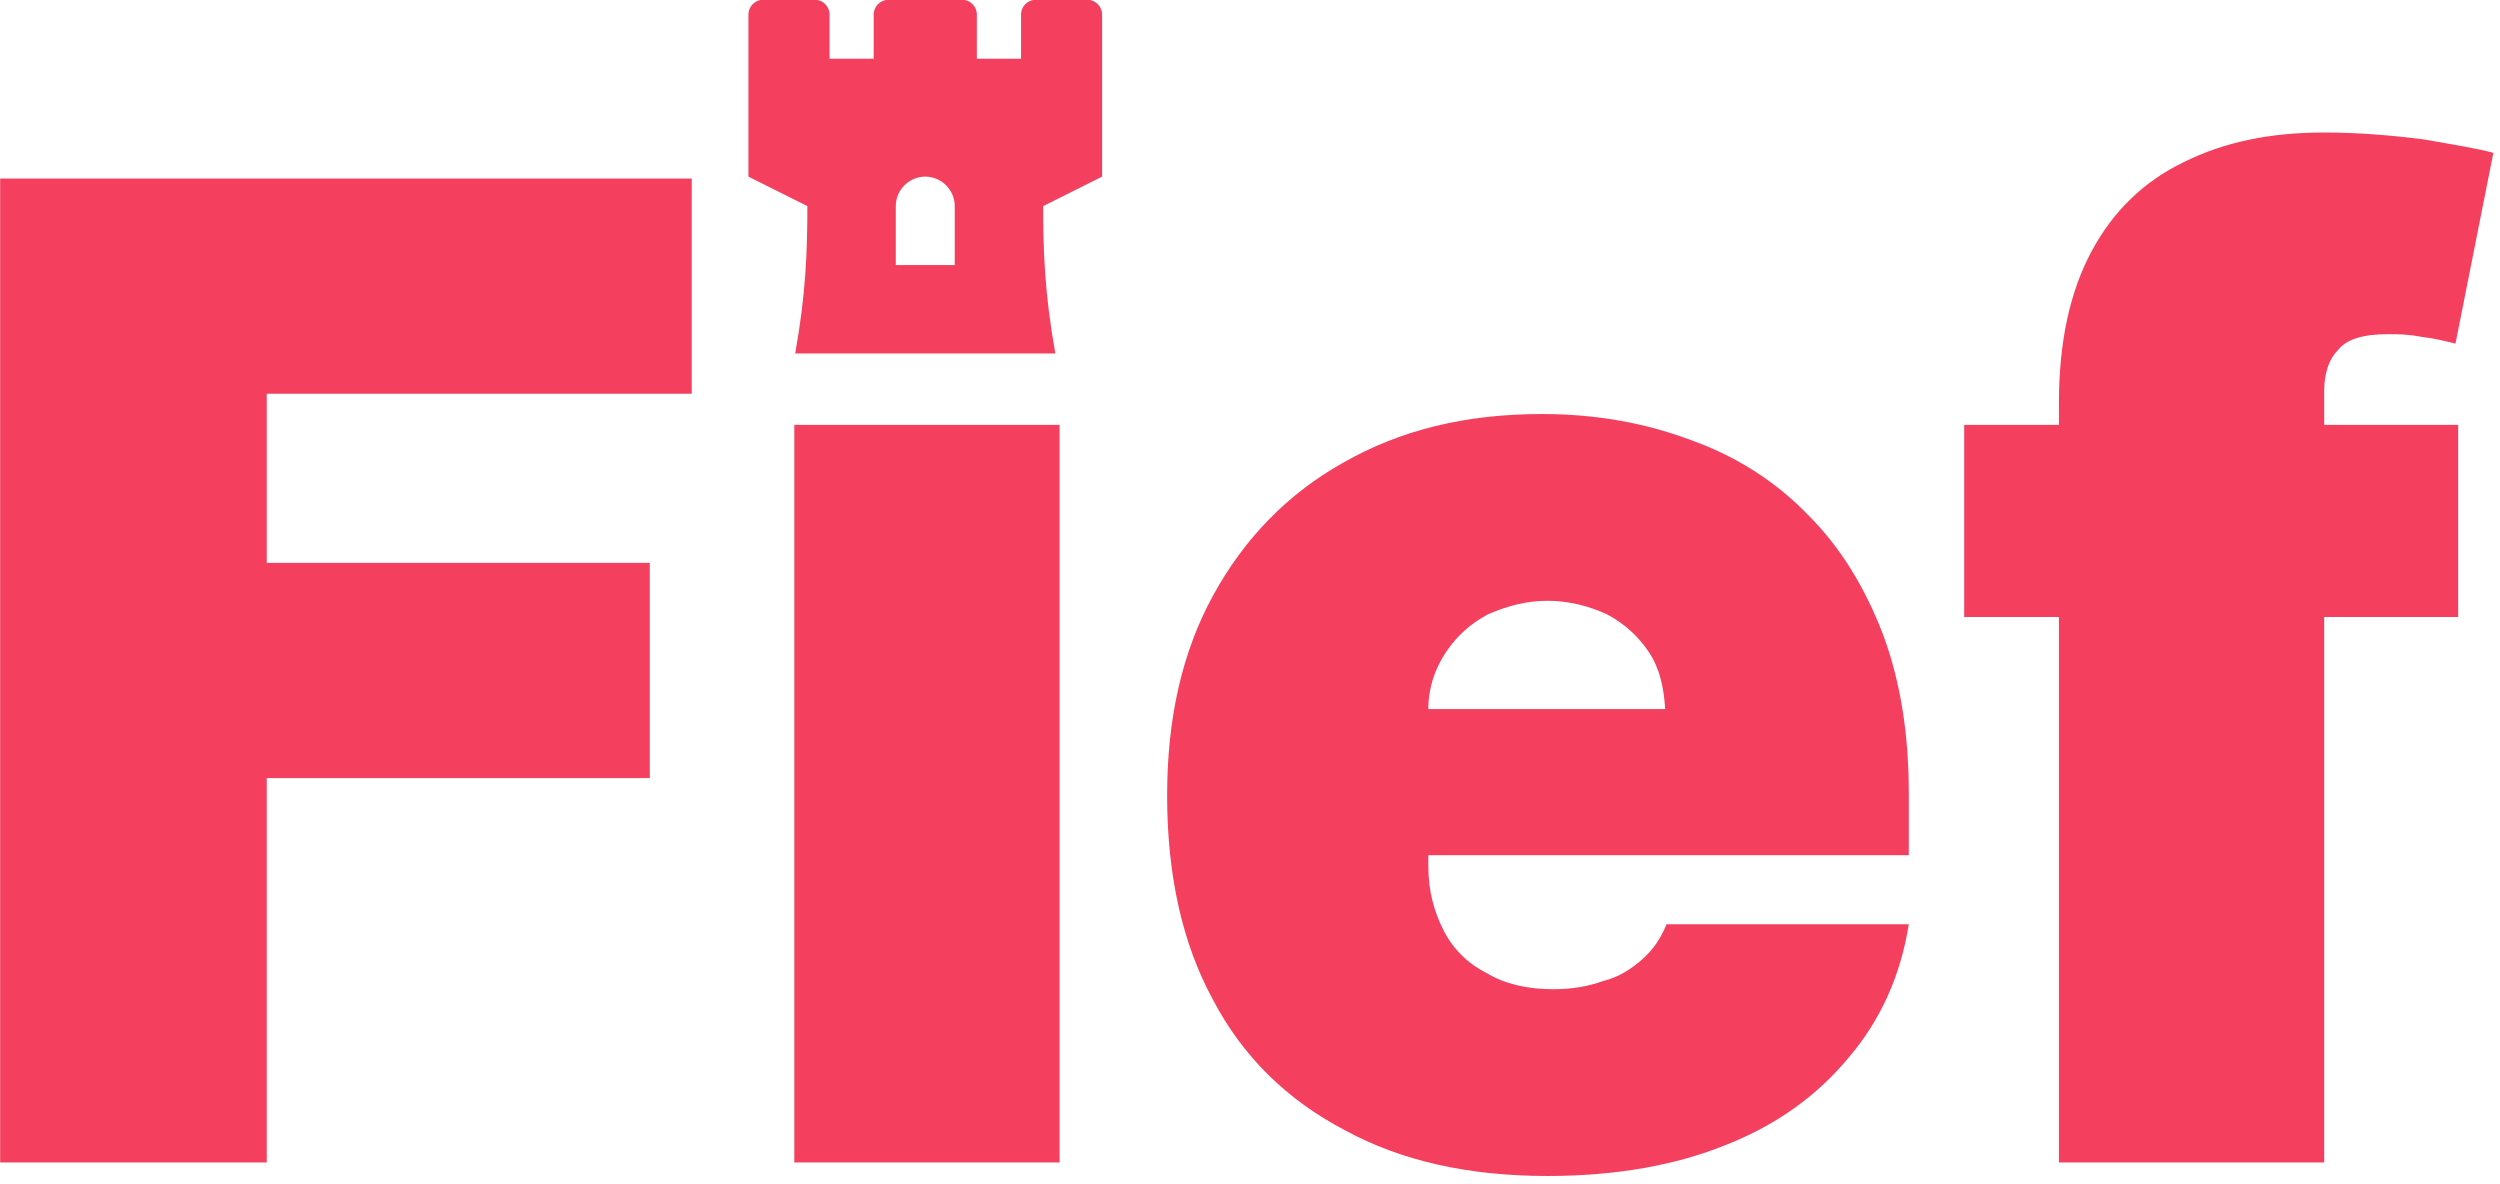 <svg clip-rule="evenodd" fill-rule="evenodd" stroke-linejoin="round" stroke-miterlimit="2" viewBox="0 0 133 63" xmlns="http://www.w3.org/2000/svg"><g fill="#f43f5e" fill-rule="nonzero"><path d="m.047 0v-.727h.511v.159h-.314v.125h.283v.159h-.283v.284z" transform="matrix(72 0 0 72 -3.376 61.842)"/><path d="m.05-.545h.196v.545h-.196z" transform="matrix(72 0 0 72 38.658 61.842)"/><path d="m.311.01c-.058 0-.108-.011-.15-.034-.042-.022-.075-.054-.097-.096-.023-.042-.034-.093-.034-.151 0-.057.011-.106.034-.148s.055-.075.096-.098c.042-.024.09-.036.147-.036.041 0 .078.007.112.02.033.012.062.031.085.055.024.024.042.054.055.088.013.035.019.074.019.117v.046h-.487v-.108h.307c-.001-.016-.004-.03-.012-.042s-.018-.021-.031-.028c-.013-.006-.028-.01-.044-.01s-.03.004-.044.01c-.013.007-.023.016-.031.028s-.013.026-.013.042v.116c0 .018.004.033.011.047s.018.025.032.032c.013.008.03.012.049.012.014 0 .026-.002.037-.006.012-.003.021-.009.029-.016s.014-.016.018-.026h.179c-.006.038-.021.071-.044.098-.023.028-.053.05-.091.065-.037.015-.081.023-.132.023z" transform="matrix(72 0 0 72 59.931 61.842)"/><path d="m.376-.545v.142h-.365v-.142zm-.295.545v-.561c0-.045.008-.082.024-.112s.039-.052.068-.066c.03-.015.064-.022.104-.022.025 0 .049.002.073.005.023.004.041.007.052.01l-.028.141c-.008-.002-.016-.004-.025-.005-.01-.002-.018-.002-.025-.002-.019 0-.031.004-.037.012-.007.007-.01.018-.01.03v.57z" transform="matrix(72 0 0 72 103.703 61.842)"/><path d="m368 32h-56c-8.777 0-16 7.223-16 16v48h-48v-48c0-8.777-7.223-16-16-16h-80c-8.777 0-16 7.223-16 16v48h-47.9v-48c0-8.777-7.223-16-16-16h-56.1c-8.777 0-16 7.223-16 16v176l64 32c0 48.33-1.54 95-13.21 160h282.42c-11.67-65-13.21-112.28-13.21-160l64-32v-176c0-8.777-7.223-16-16-16zm-144 288h-64v-64c0-17.555 14.445-32 32-32s32 14.445 32 32z" transform="matrix(.049 0 0 .049 39.816 -1.58)"/></g></svg>